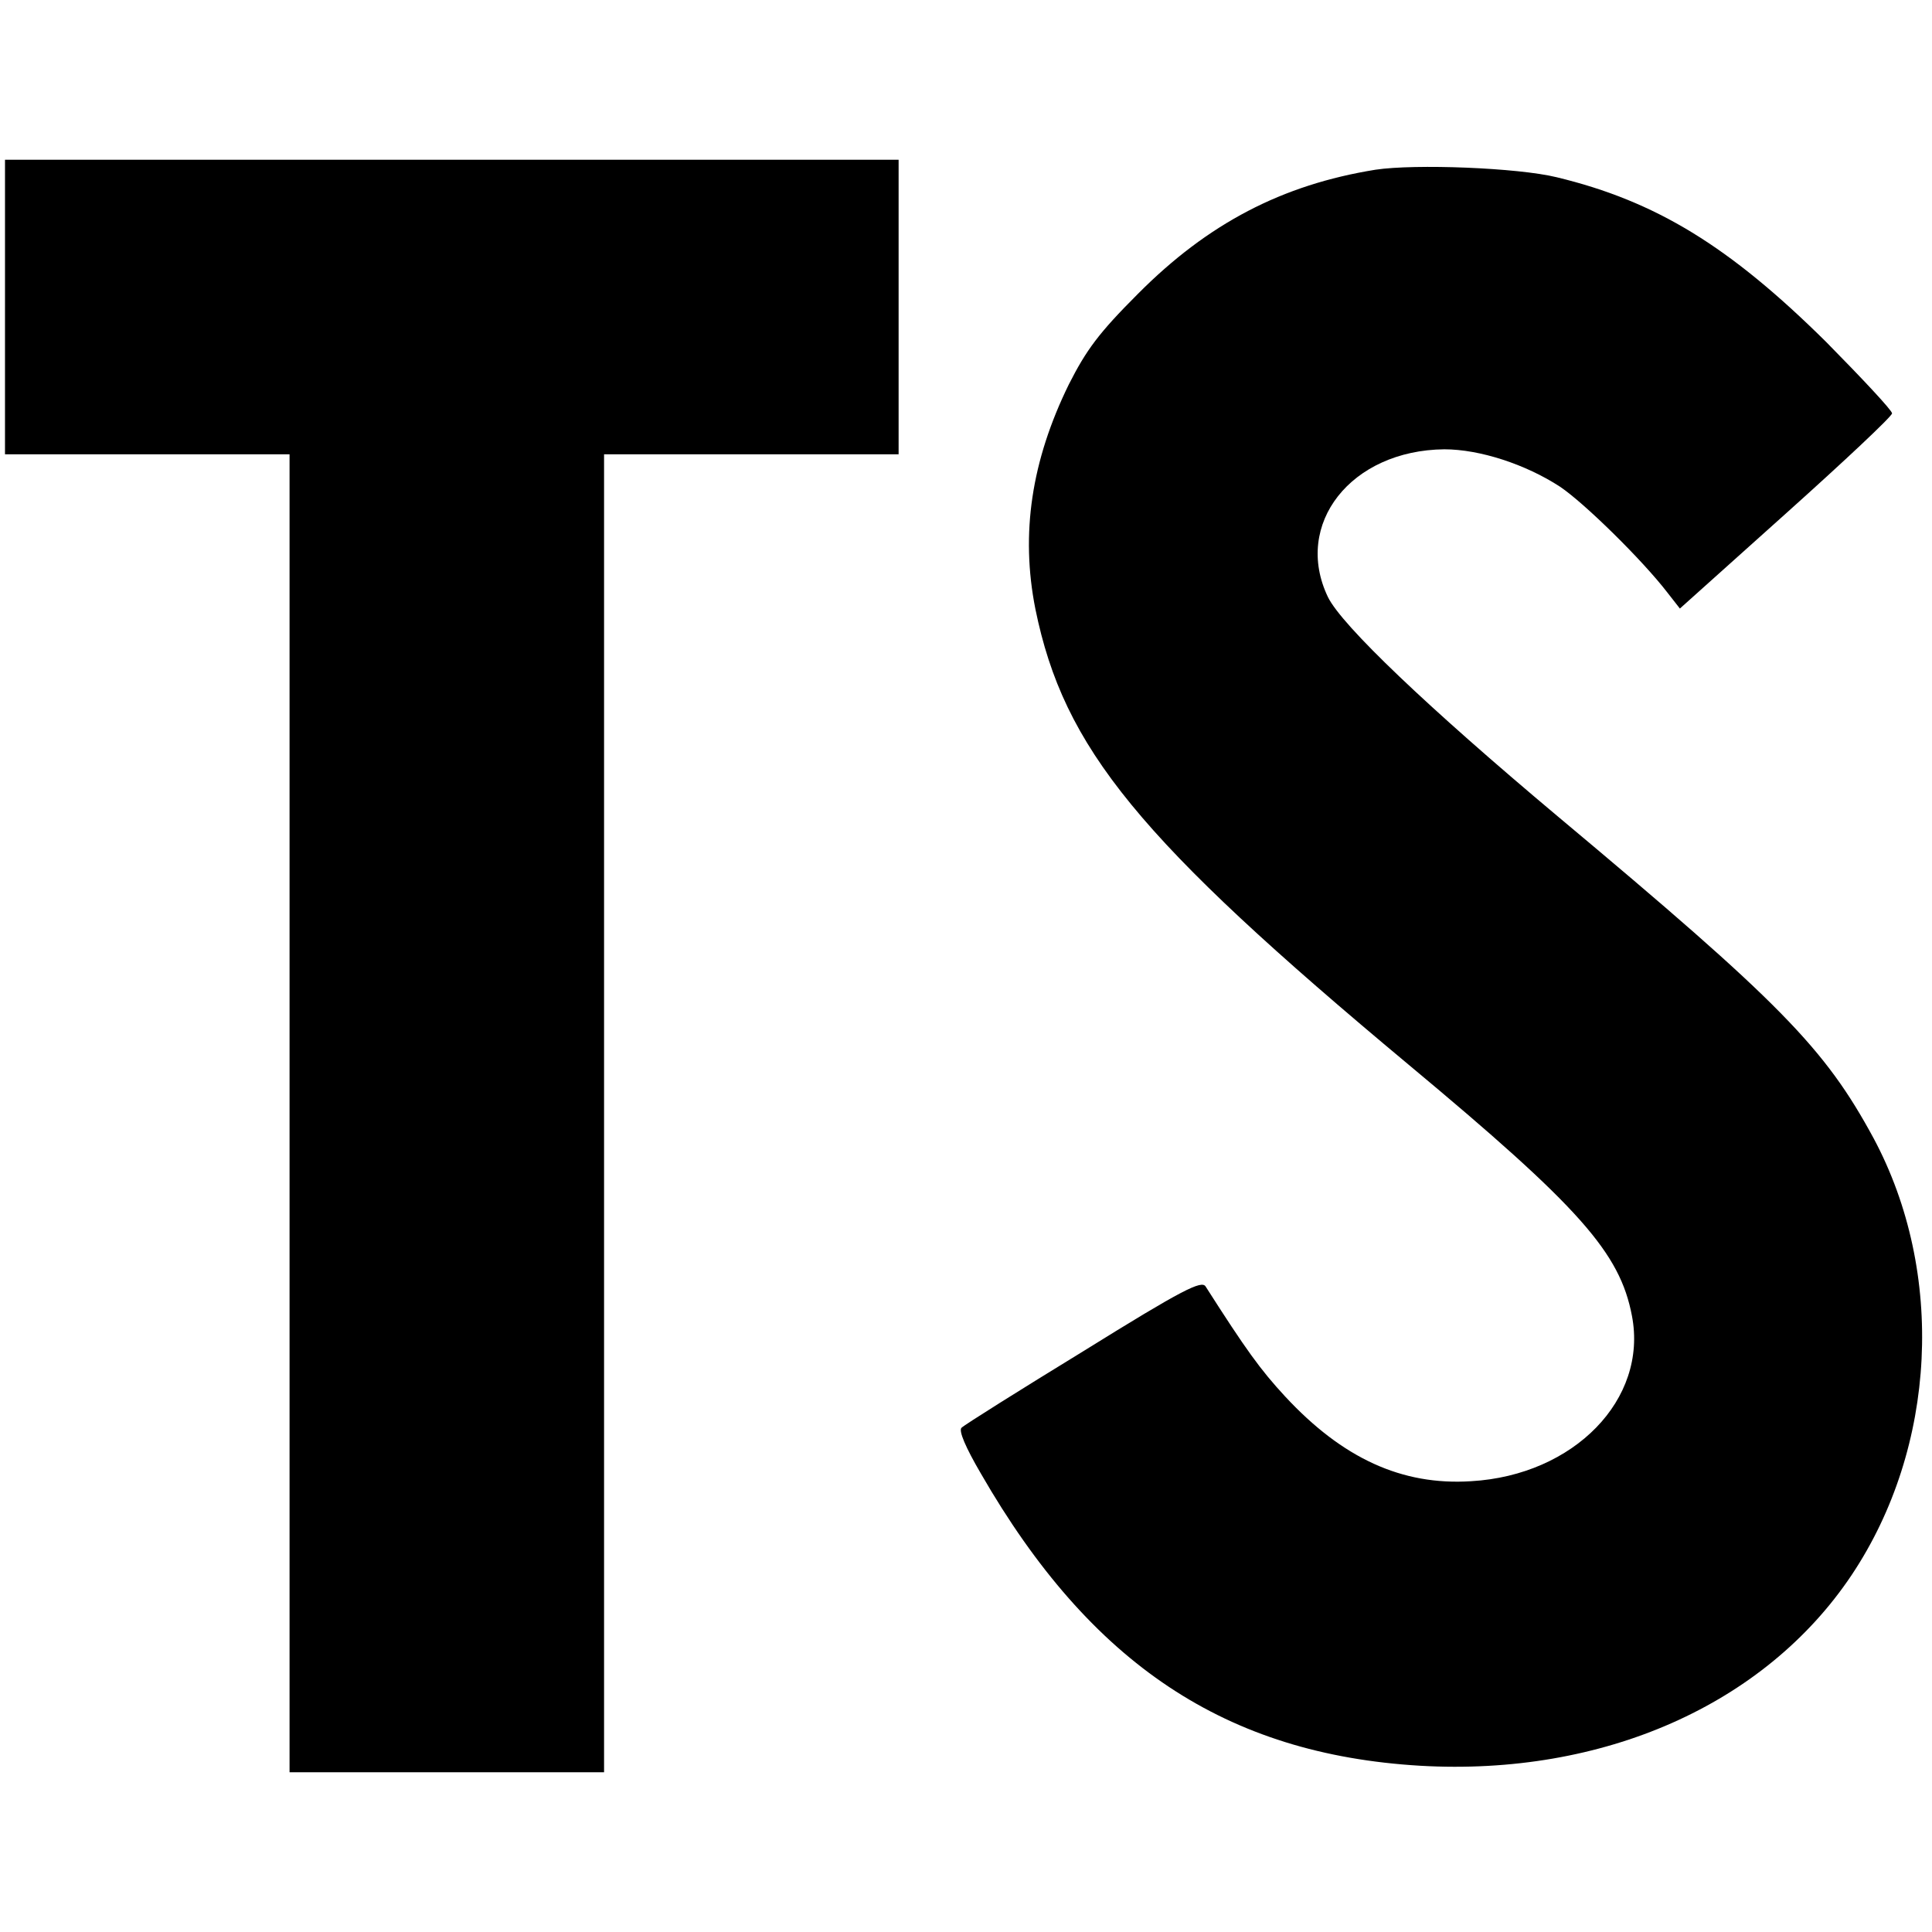 <?xml version="1.0" standalone="no"?>
<!DOCTYPE svg PUBLIC "-//W3C//DTD SVG 20010904//EN"
 "http://www.w3.org/TR/2001/REC-SVG-20010904/DTD/svg10.dtd">
<svg version="1.0" xmlns="http://www.w3.org/2000/svg"
 width="387pt" height="387pt" viewBox="0 0 387 387"
 preserveAspectRatio="xMidYMid meet">
<g transform="translate(0,387) scale(0.1,-0.1)"
fill="#000000" stroke="none">
<path d="M10 3255 l0 -295 285 0 285 0 0 -1320 0 -1320 315 0 315 0 0 1320 0
1320 295 0 295 0 0 295 0 295 -895 0 -895 0 0 -295z"/>
<path d="M2755 3530 c-186 -30 -335 -107 -476 -249 -78 -78 -103 -112 -138
-181 -75 -153 -97 -299 -67 -450 57 -279 206 -461 748 -913 342 -285 423 -376
447 -503 32 -167 -116 -319 -322 -331 -139 -9 -258 46 -373 170 -49 53 -78 93
-159 220 -8 13 -46 -6 -244 -129 -129 -79 -239 -148 -245 -154 -6 -6 8 -39 39
-92 220 -382 491 -562 880 -585 366 -21 690 122 864 382 171 256 188 606 44
875 -98 181 -186 271 -633 645 -261 219 -432 382 -460 439 -70 146 46 294 233
296 71 0 163 -30 232 -75 49 -33 165 -147 215 -212 l25 -32 213 191 c116 104
212 194 212 200 0 6 -60 70 -132 143 -194 192 -341 282 -540 330 -78 19 -283
27 -363 15z"/>
</g>
</svg>
